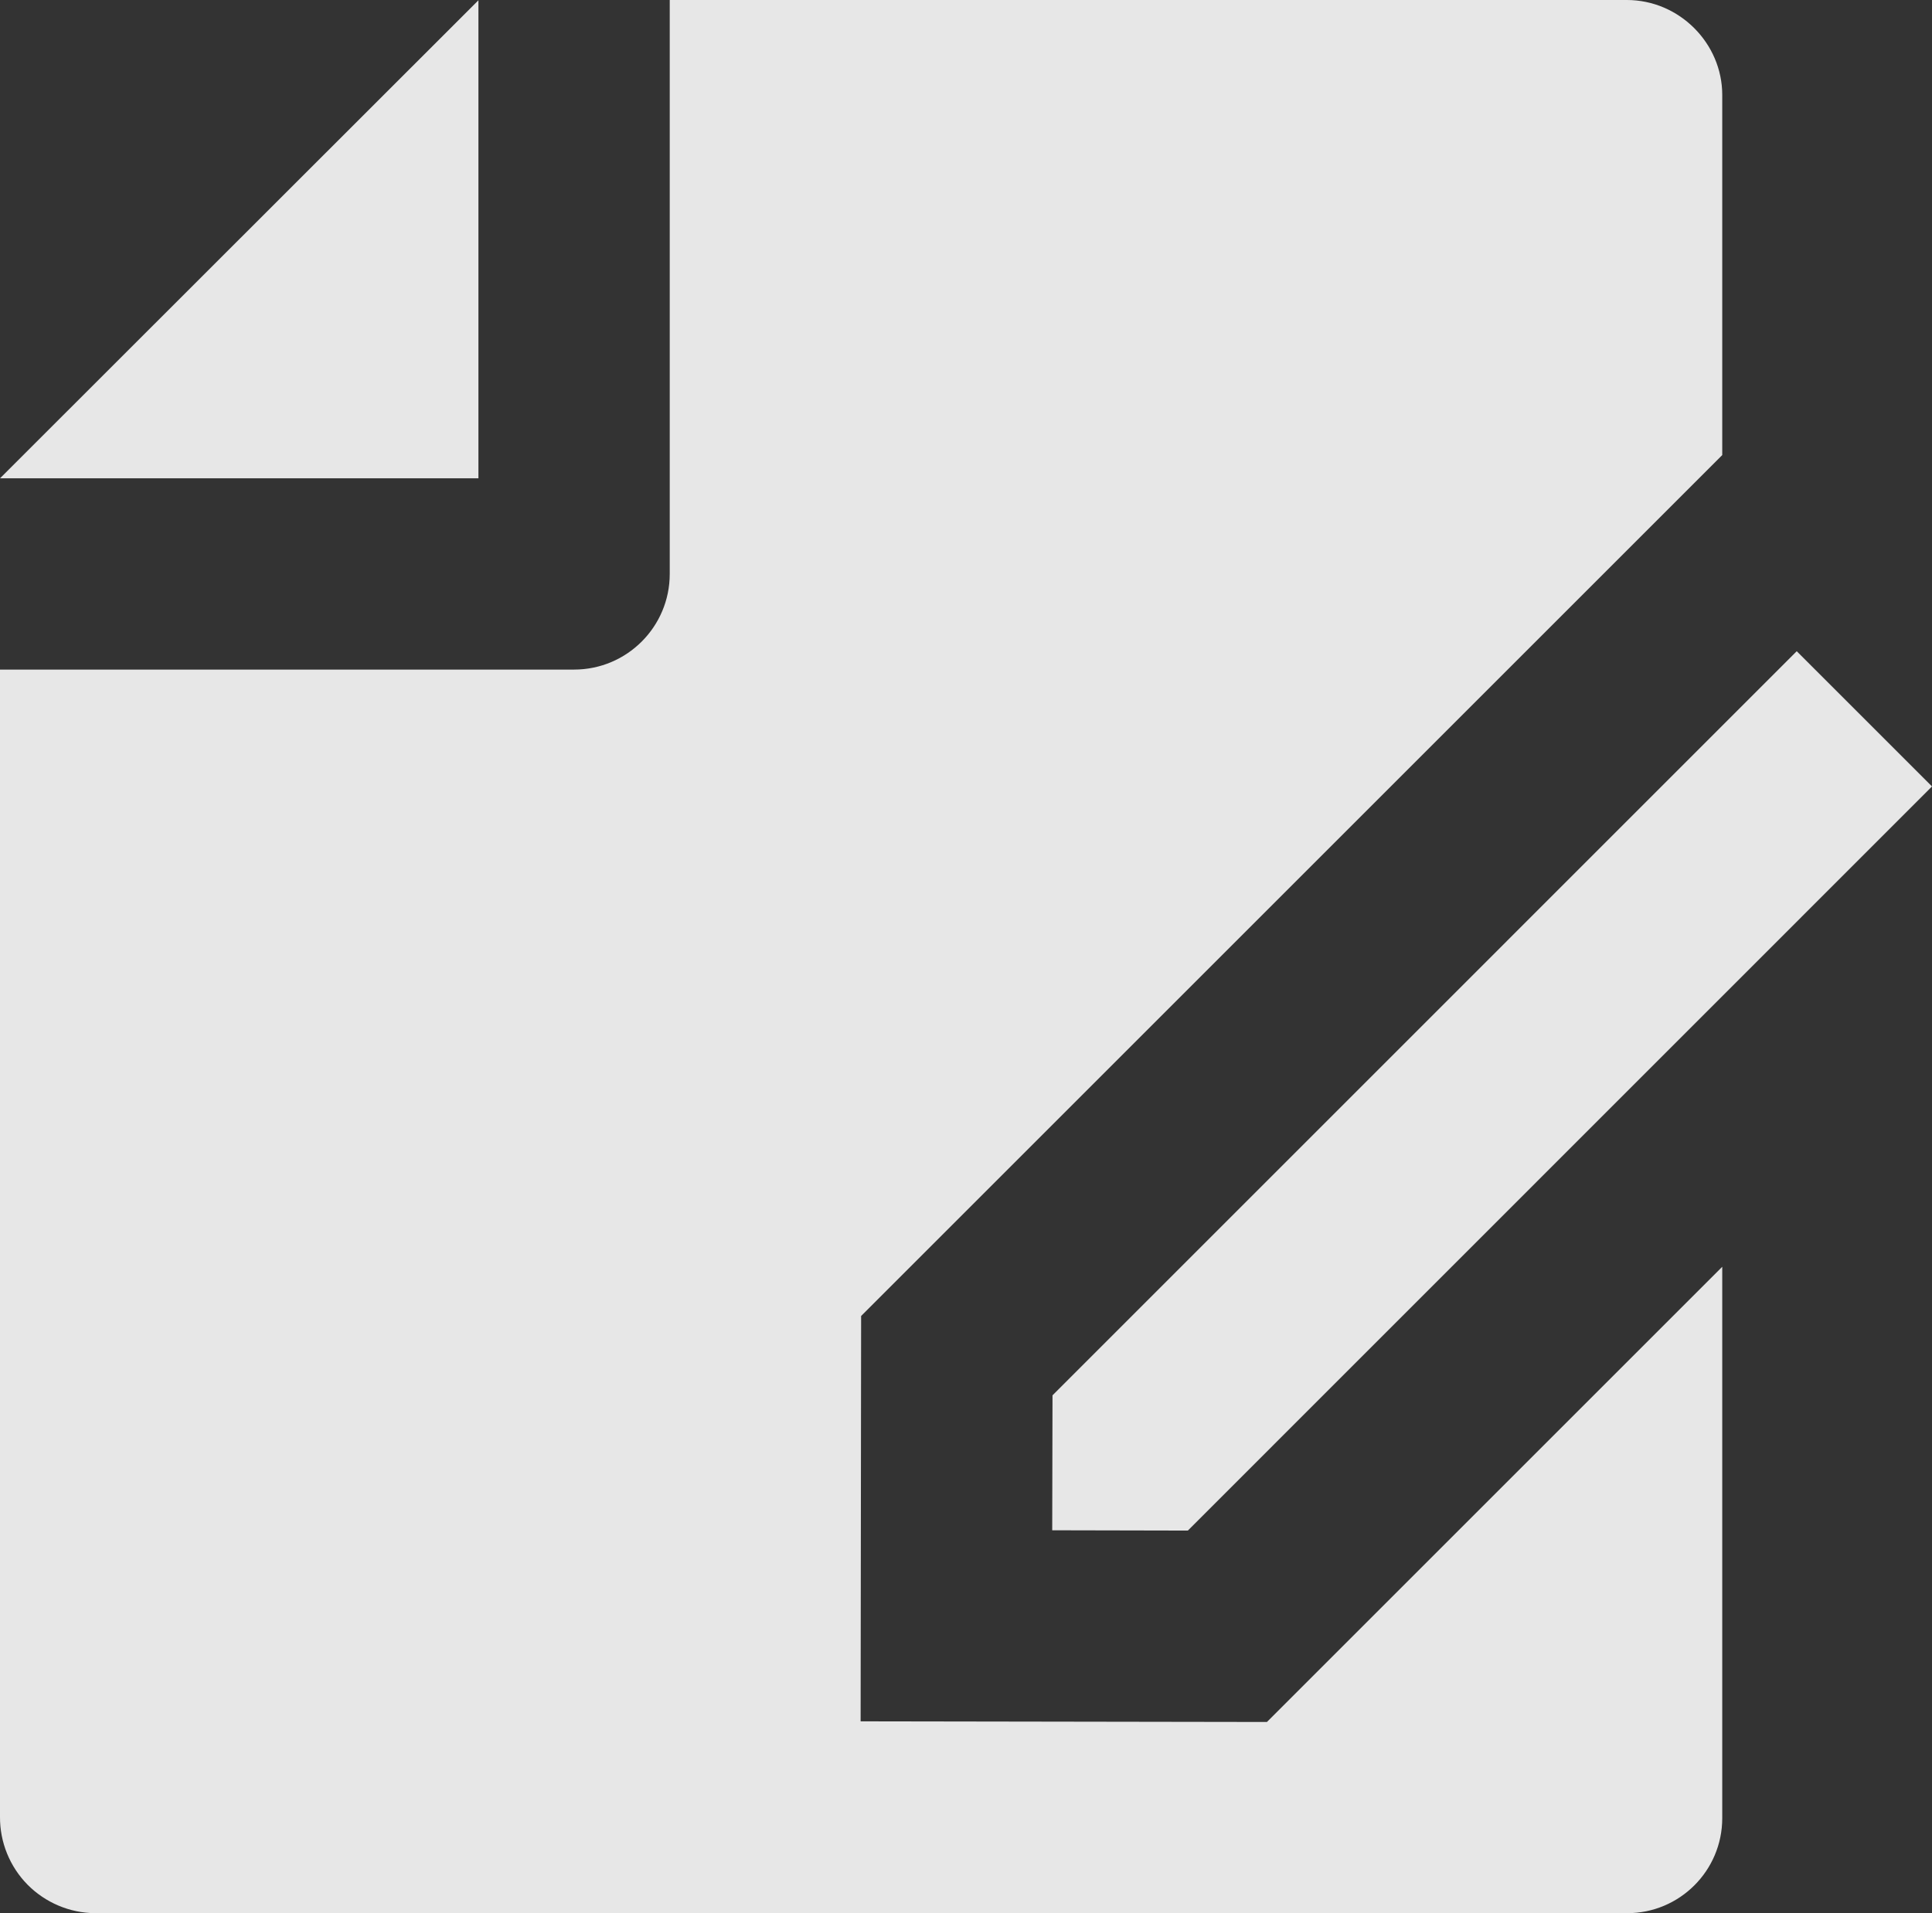 <svg width="26.923" height="26.667" viewBox="0 0 26.923 26.667" fill="none" xmlns="http://www.w3.org/2000/svg" xmlns:xlink="http://www.w3.org/1999/xlink">
	<rect x="0" y="0" width="26.923" height="26.667" fill="#333333" stroke="none"/>
	<desc>
			Created with Pixso.
	</desc>
	<defs/>
	<g opacity="0.88">
		<path id="形状" d="M24 25.344L24 17.657L17.655 24.002L11.993 23.993L12 18.343L24 6.343L24 1.323C24 0.606 23.404 0 22.67 0L9.333 0L9.333 8C9.333 8.736 8.736 9.333 8 9.333L0 9.333L0 25.325C-0.002 25.678 0.136 26.018 0.384 26.27C0.633 26.521 0.971 26.664 1.324 26.667L22.675 26.667C23.406 26.667 23.999 26.075 24 25.344ZM6.667 0.004L0 6.667L6.667 6.667L6.667 0.004ZM25.038 9.077L26.923 10.962L16.553 21.334L14.663 21.33L14.667 19.449L25.038 9.077Z" clip-rule="evenodd" fill="#FFFFFF" fill-opacity="1" fill-rule="evenodd"/>
	</g>
</svg>
